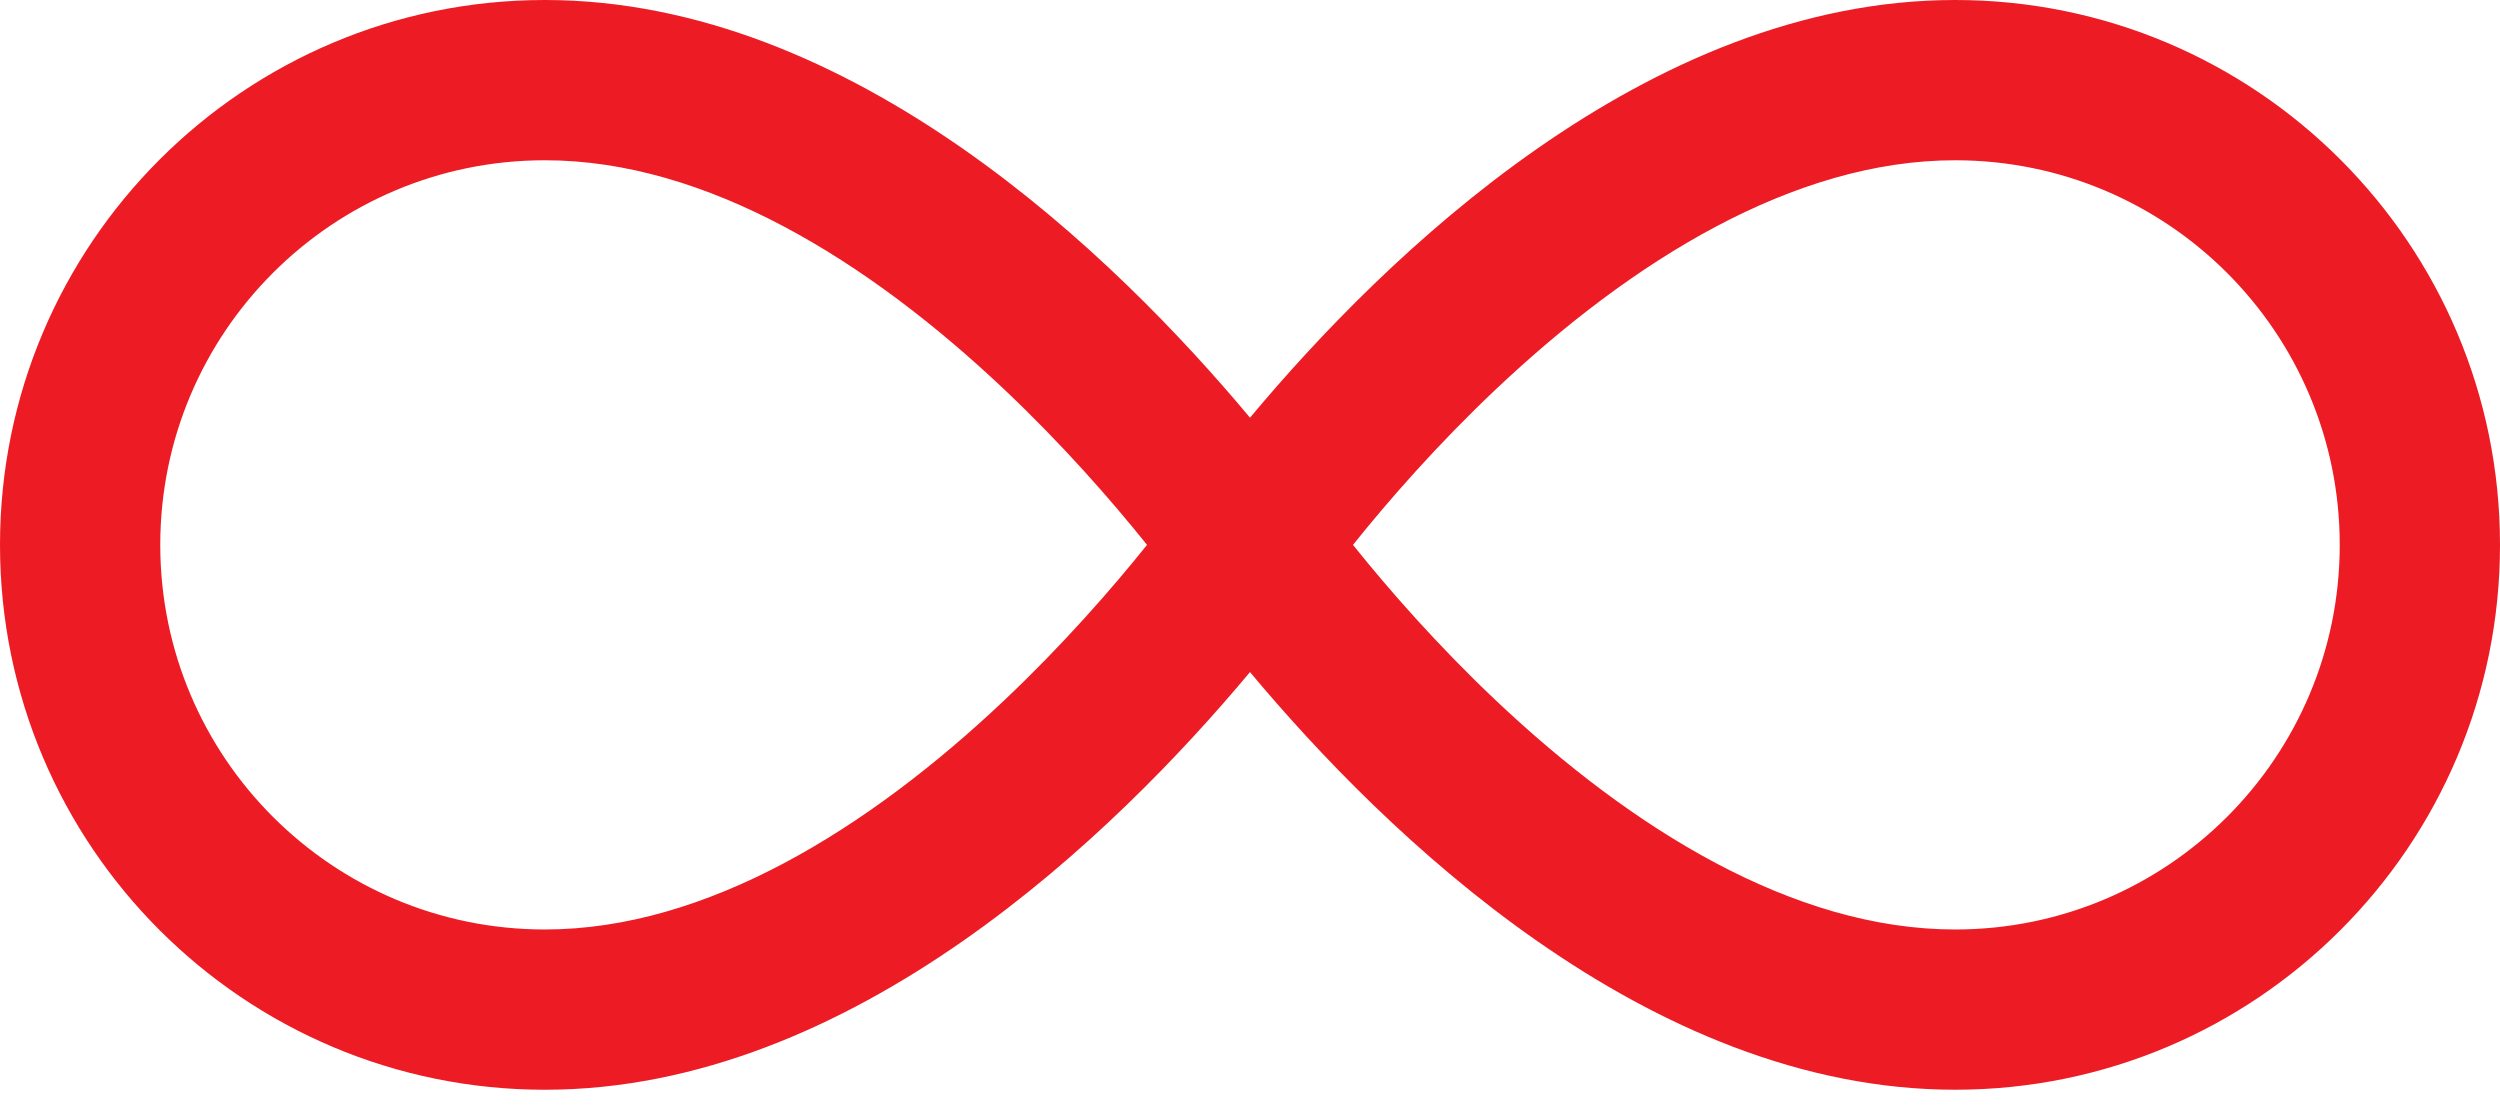 <?xml version="1.0" encoding="UTF-8"?> <svg xmlns="http://www.w3.org/2000/svg" width="122" height="54" viewBox="0 0 122 54" fill="none"> <path fill-rule="evenodd" clip-rule="evenodd" d="M61 20.383C54.437 12.525 41.618 8.12992e-05 26.59 8.12992e-05C11.905 8.12992e-05 0 11.905 0 26.59C0 41.275 11.905 53.18 26.59 53.18C41.619 53.18 54.437 40.655 61 32.797C67.563 40.655 80.382 53.179 95.41 53.179C110.095 53.179 122 41.275 122 26.59C122 11.905 110.095 0 95.41 0C80.381 0 67.563 12.525 61 20.383ZM73.017 18.98C70.153 21.685 67.773 24.41 66.025 26.59C67.773 28.769 70.153 31.494 73.017 34.199C79.623 40.438 87.519 45.359 95.41 45.359C105.776 45.359 114.179 36.956 114.179 26.59C114.179 16.224 105.776 7.821 95.41 7.821C87.519 7.821 79.623 12.742 73.017 18.98ZM48.983 18.981C51.846 21.685 54.227 24.411 55.975 26.59C54.227 28.769 51.846 31.494 48.983 34.199C42.377 40.438 34.481 45.359 26.59 45.359C16.224 45.359 7.821 36.956 7.821 26.59C7.821 16.224 16.224 7.821 26.59 7.821C34.481 7.821 42.377 12.742 48.983 18.981Z" fill="#ED1C24"></path> </svg> 